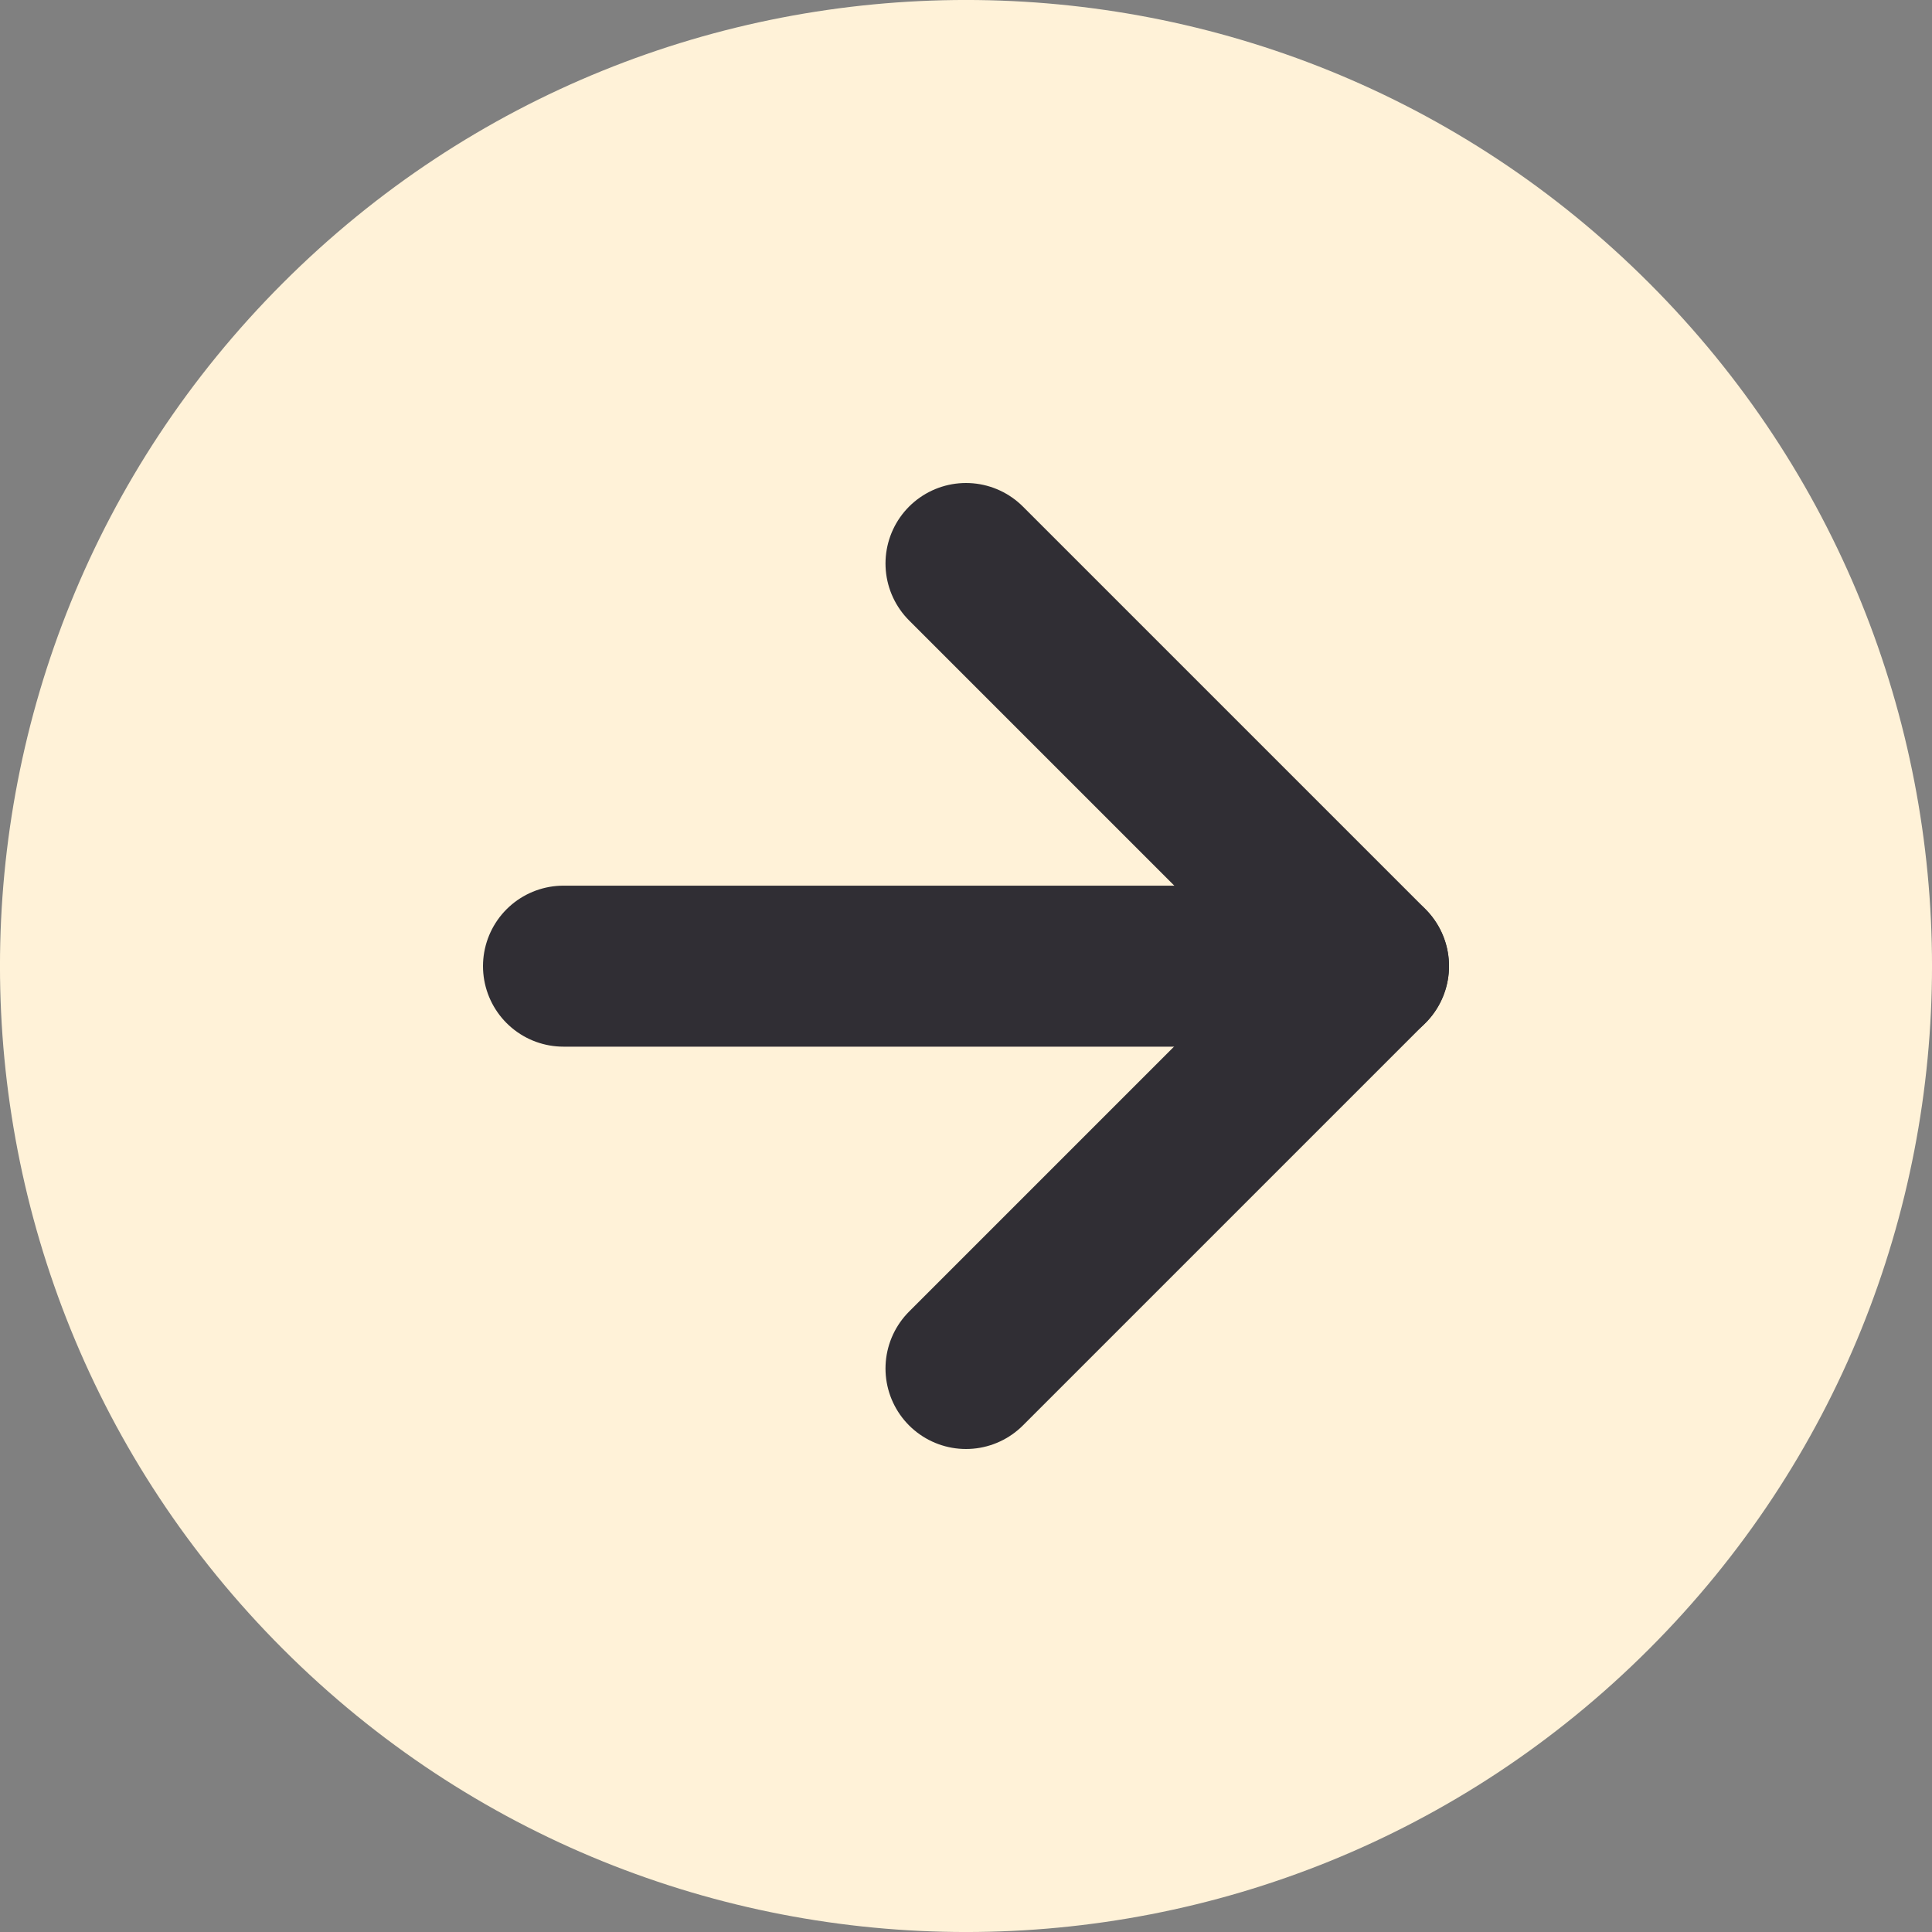 <svg width="24" height="24" viewBox="0 0 24 24" fill="none" xmlns="http://www.w3.org/2000/svg">
<rect x="0" y="0" width="24" height="24" fill="#808080" stroke="none"/>
<path d="M20.485 3.515C25.172 8.201 25.172 15.799 20.485 20.485C15.799 25.172 8.201 25.172 3.515 20.485C-1.172 15.799 -1.172 8.201 3.515 3.515C8.201 -1.172 15.799 -1.172 20.485 3.515Z" fill="#FFF2D8"/>
<path d="M7 12.002L17 12.002" stroke="#302E34" stroke-width="2" stroke-linecap="round" stroke-linejoin="round"/>
<path d="M12 7L17 12L12 17" stroke="#302E34" stroke-width="2" stroke-linecap="round" stroke-linejoin="round"/>
</svg>

